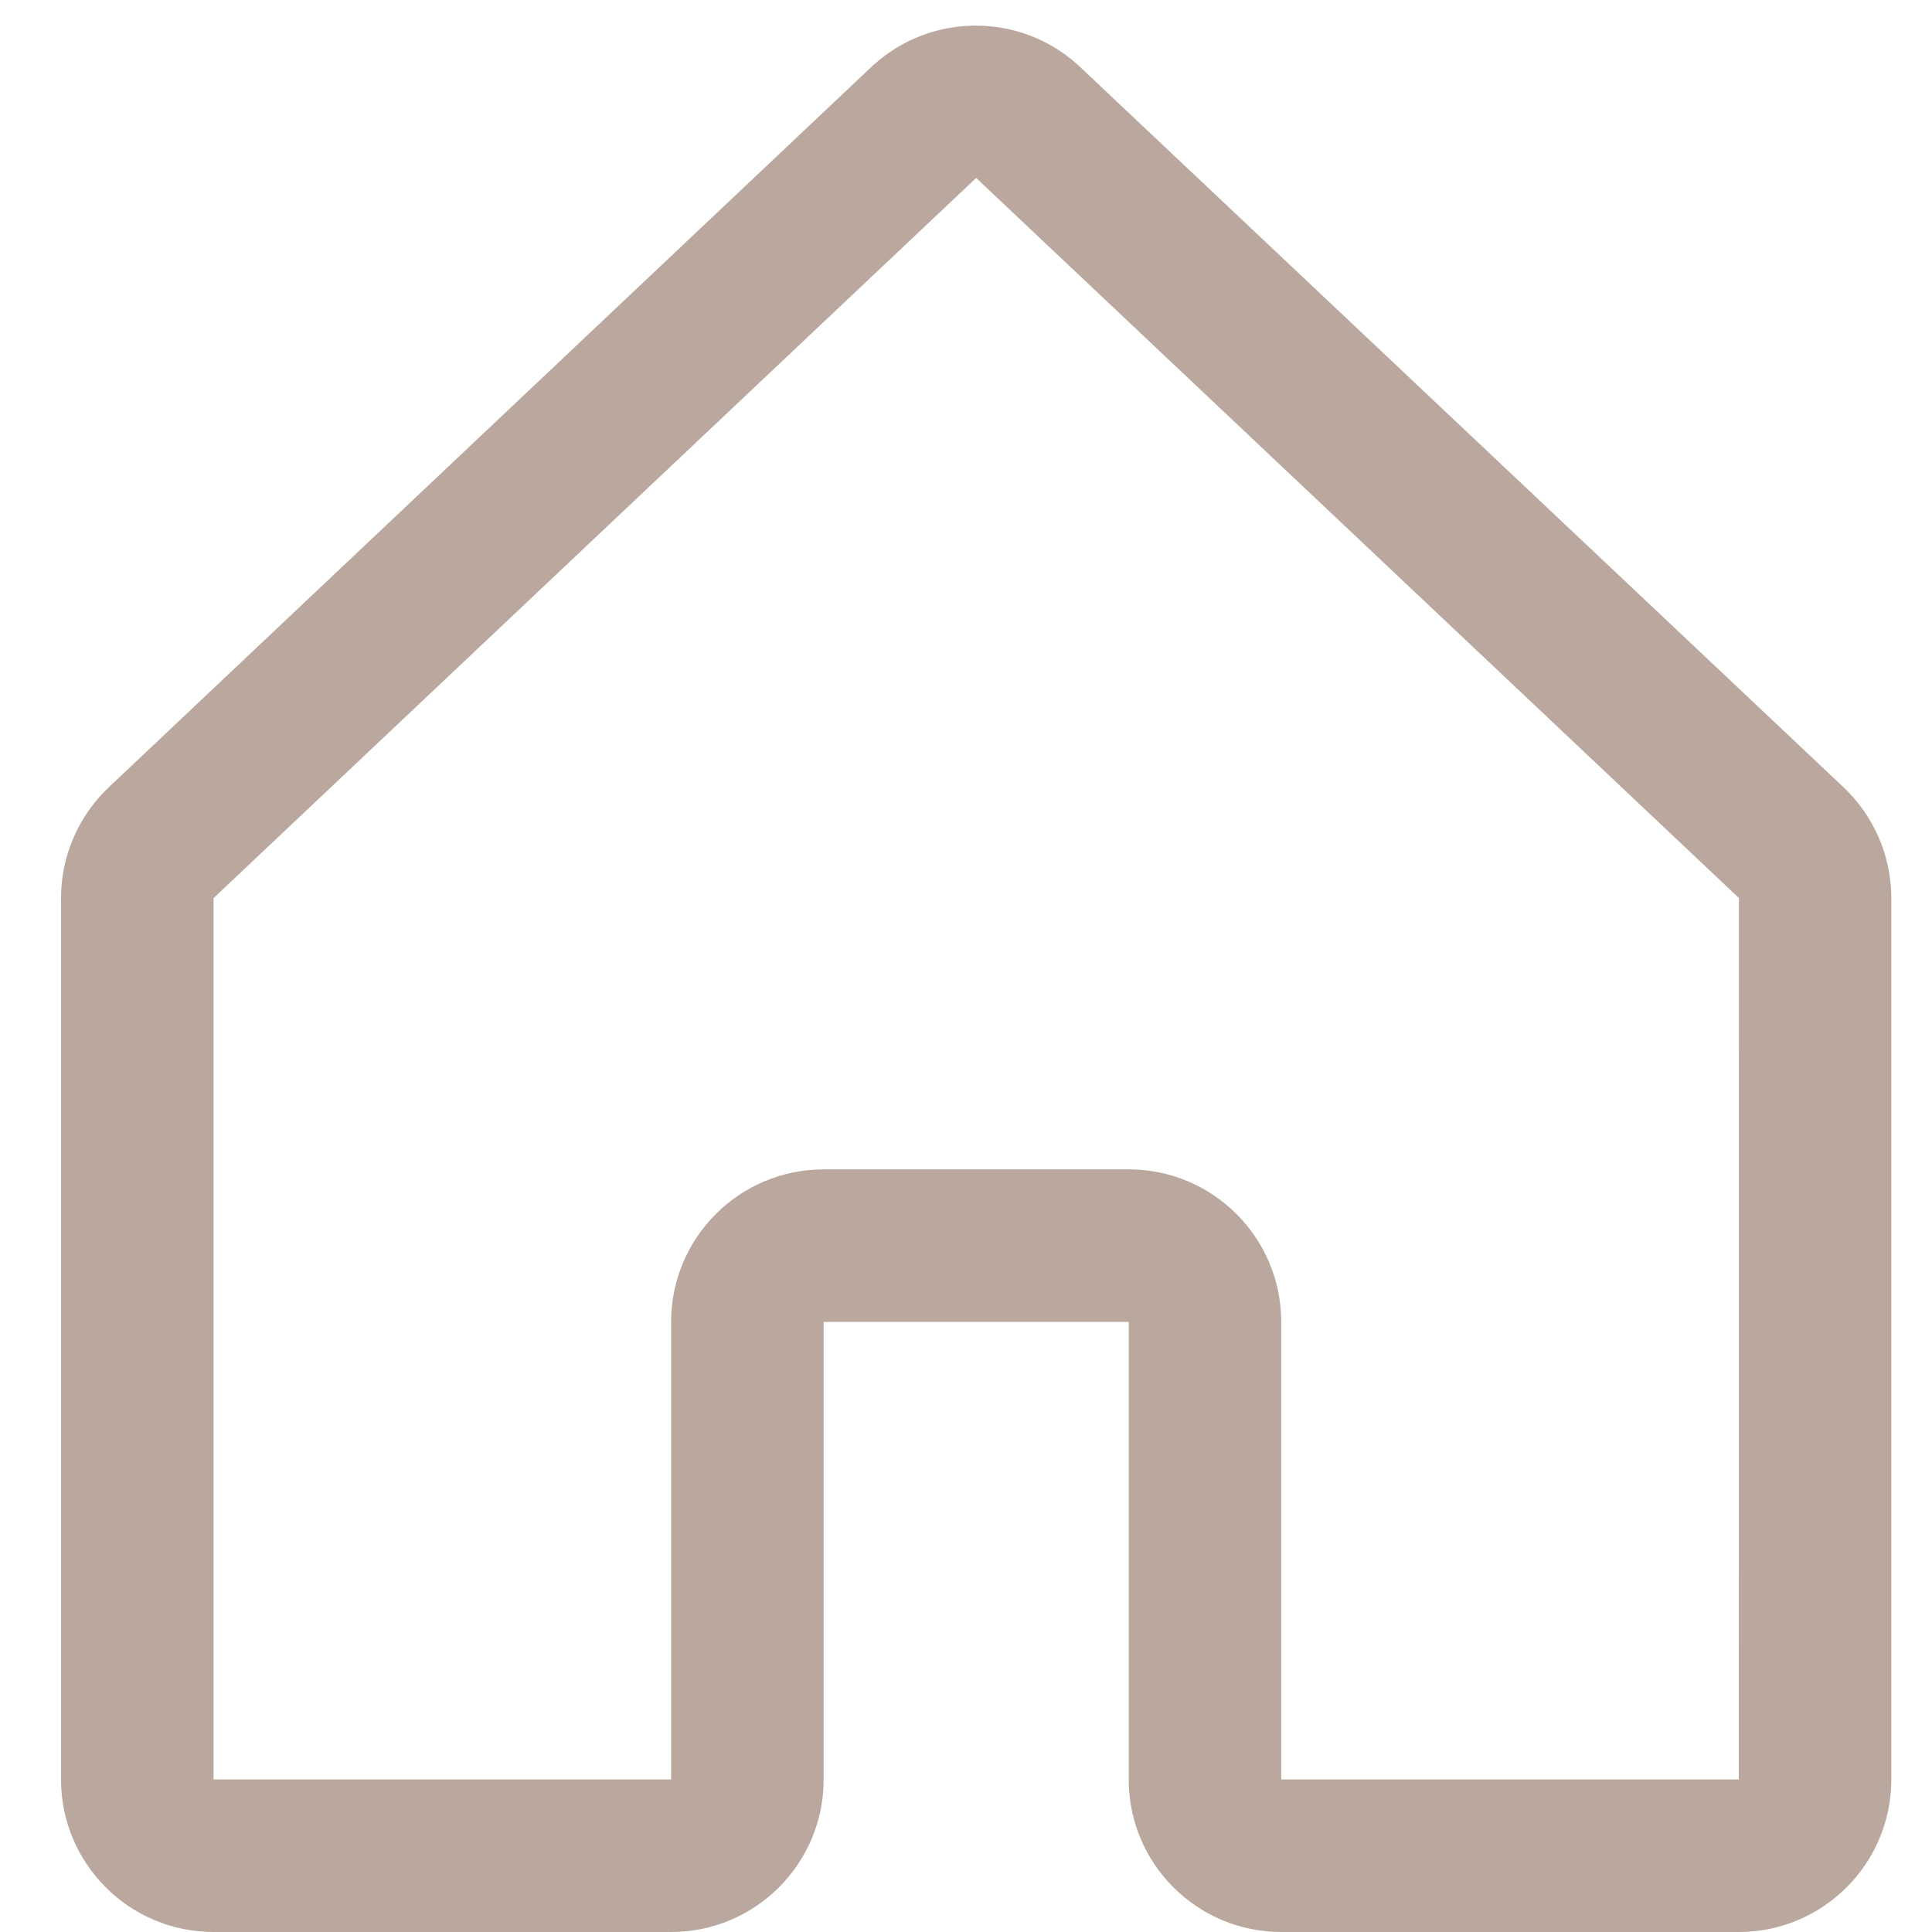 <svg width="19" height="19" viewBox="0 0 19 19" fill="none" xmlns="http://www.w3.org/2000/svg">
<path fill-rule="evenodd" clip-rule="evenodd" d="M18.115 7.728L10.615 0.652C10.612 0.649 10.608 0.646 10.605 0.642C10.033 0.122 9.159 0.122 8.587 0.642L8.576 0.652L1.085 7.728C0.776 8.013 0.6 8.413 0.6 8.833V17.5C0.6 18.328 1.272 19 2.1 19H6.6C7.429 19 8.1 18.328 8.1 17.5V13H11.1V17.5C11.1 18.328 11.772 19 12.6 19H17.1C17.928 19 18.6 18.328 18.6 17.5V8.833C18.6 8.413 18.424 8.013 18.115 7.728ZM17.1 17.5H12.6V13C12.6 12.172 11.928 11.5 11.1 11.5H8.1C7.272 11.5 6.6 12.172 6.6 13V17.5H2.1V8.833L2.11 8.823L9.6 1.75L17.091 8.822L17.101 8.831L17.1 17.5Z" fill="#BAA89E"/>
</svg>
